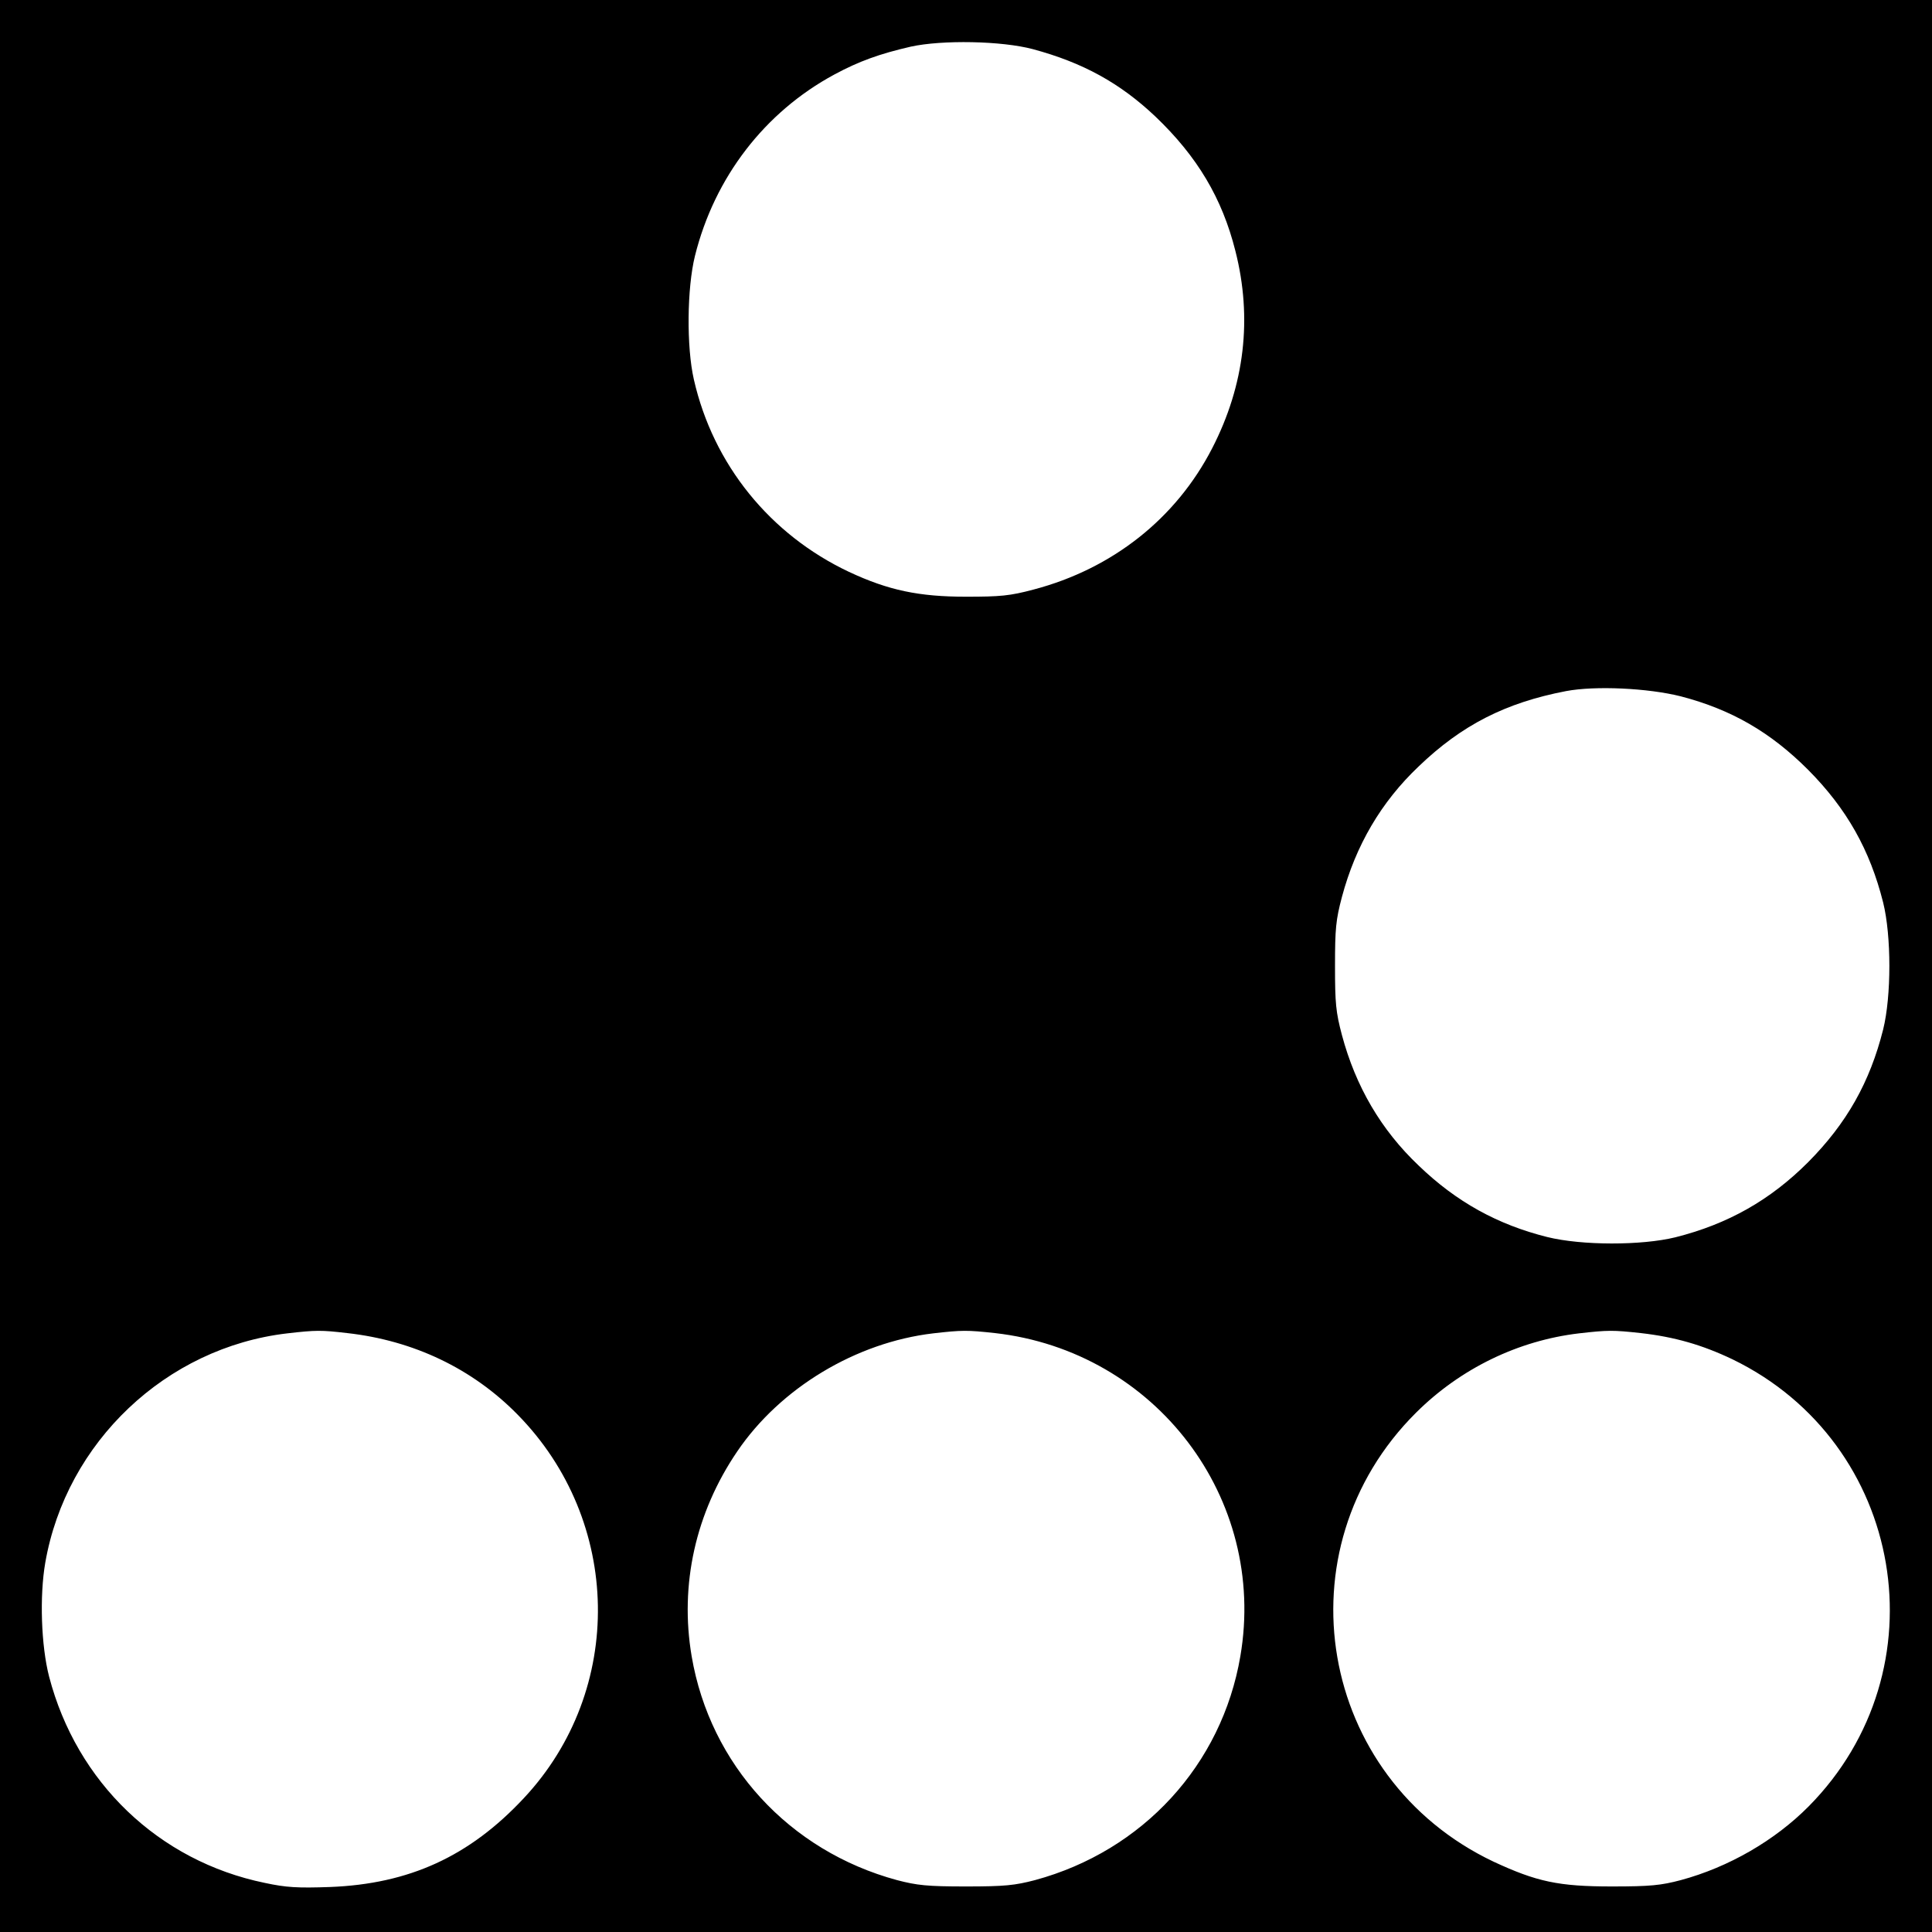 <?xml version="1.0" standalone="no"?>
<!DOCTYPE svg PUBLIC "-//W3C//DTD SVG 20010904//EN"
 "http://www.w3.org/TR/2001/REC-SVG-20010904/DTD/svg10.dtd">
<svg version="1.0" xmlns="http://www.w3.org/2000/svg"
 width="700pt" height="700pt" viewBox="0 0 700 700"
 preserveAspectRatio="xMidYMid meet">
<g transform="translate(0,700) scale(0.1,-0.1)"
fill="#000000" stroke="none">
<path d="M0 3500 l0 -3500 3500 0 3500 0 0 3500 0 3500 -3500 0 -3500 0 0
-3500z m3742 3322 c182 -49 316 -123 444 -244 152 -145 242 -296 290 -487 62
-243 34 -486 -84 -715 -131 -255 -362 -437 -647 -512 -86 -23 -121 -26 -245
-26 -170 0 -281 23 -424 90 -286 135 -492 389 -562 697 -27 118 -25 331 4 448
71 285 253 521 505 657 89 48 164 75 277 101 114 25 329 21 442 -9z m2348
-2345 c184 -48 325 -130 461 -266 140 -141 224 -290 272 -481 30 -121 30 -339
0 -460 -48 -191 -132 -340 -272 -481 -137 -137 -290 -224 -481 -272 -122 -30
-339 -30 -464 1 -180 45 -329 127 -466 259 -136 129 -228 286 -278 473 -22 83
-25 115 -25 250 0 135 3 167 25 250 50 187 142 344 278 473 156 150 315 231
534 273 106 20 297 11 416 -19z m-4832 -2307 c241 -27 454 -129 617 -295 379
-385 390 -998 23 -1390 -197 -211 -415 -311 -703 -322 -116 -4 -157 -2 -236
15 -384 79 -681 364 -781 747 -29 112 -35 292 -14 413 76 437 438 780 877 831
104 12 123 12 217 1z m2347 0 c582 -66 987 -599 889 -1171 -67 -393 -353 -705
-744 -811 -73 -19 -109 -23 -250 -23 -141 0 -177 4 -250 23 -391 106 -677 418
-744 811 -44 259 14 520 165 742 156 230 430 395 710 428 105 12 123 12 224 1z
m2340 0 c123 -14 223 -43 332 -95 625 -303 765 -1126 276 -1620 -122 -123
-289 -220 -463 -267 -72 -19 -110 -23 -250 -23 -193 0 -272 17 -429 90 -636
302 -779 1131 -280 1627 161 160 370 261 590 287 105 12 123 12 224 1z"/>
</g>
</svg>
